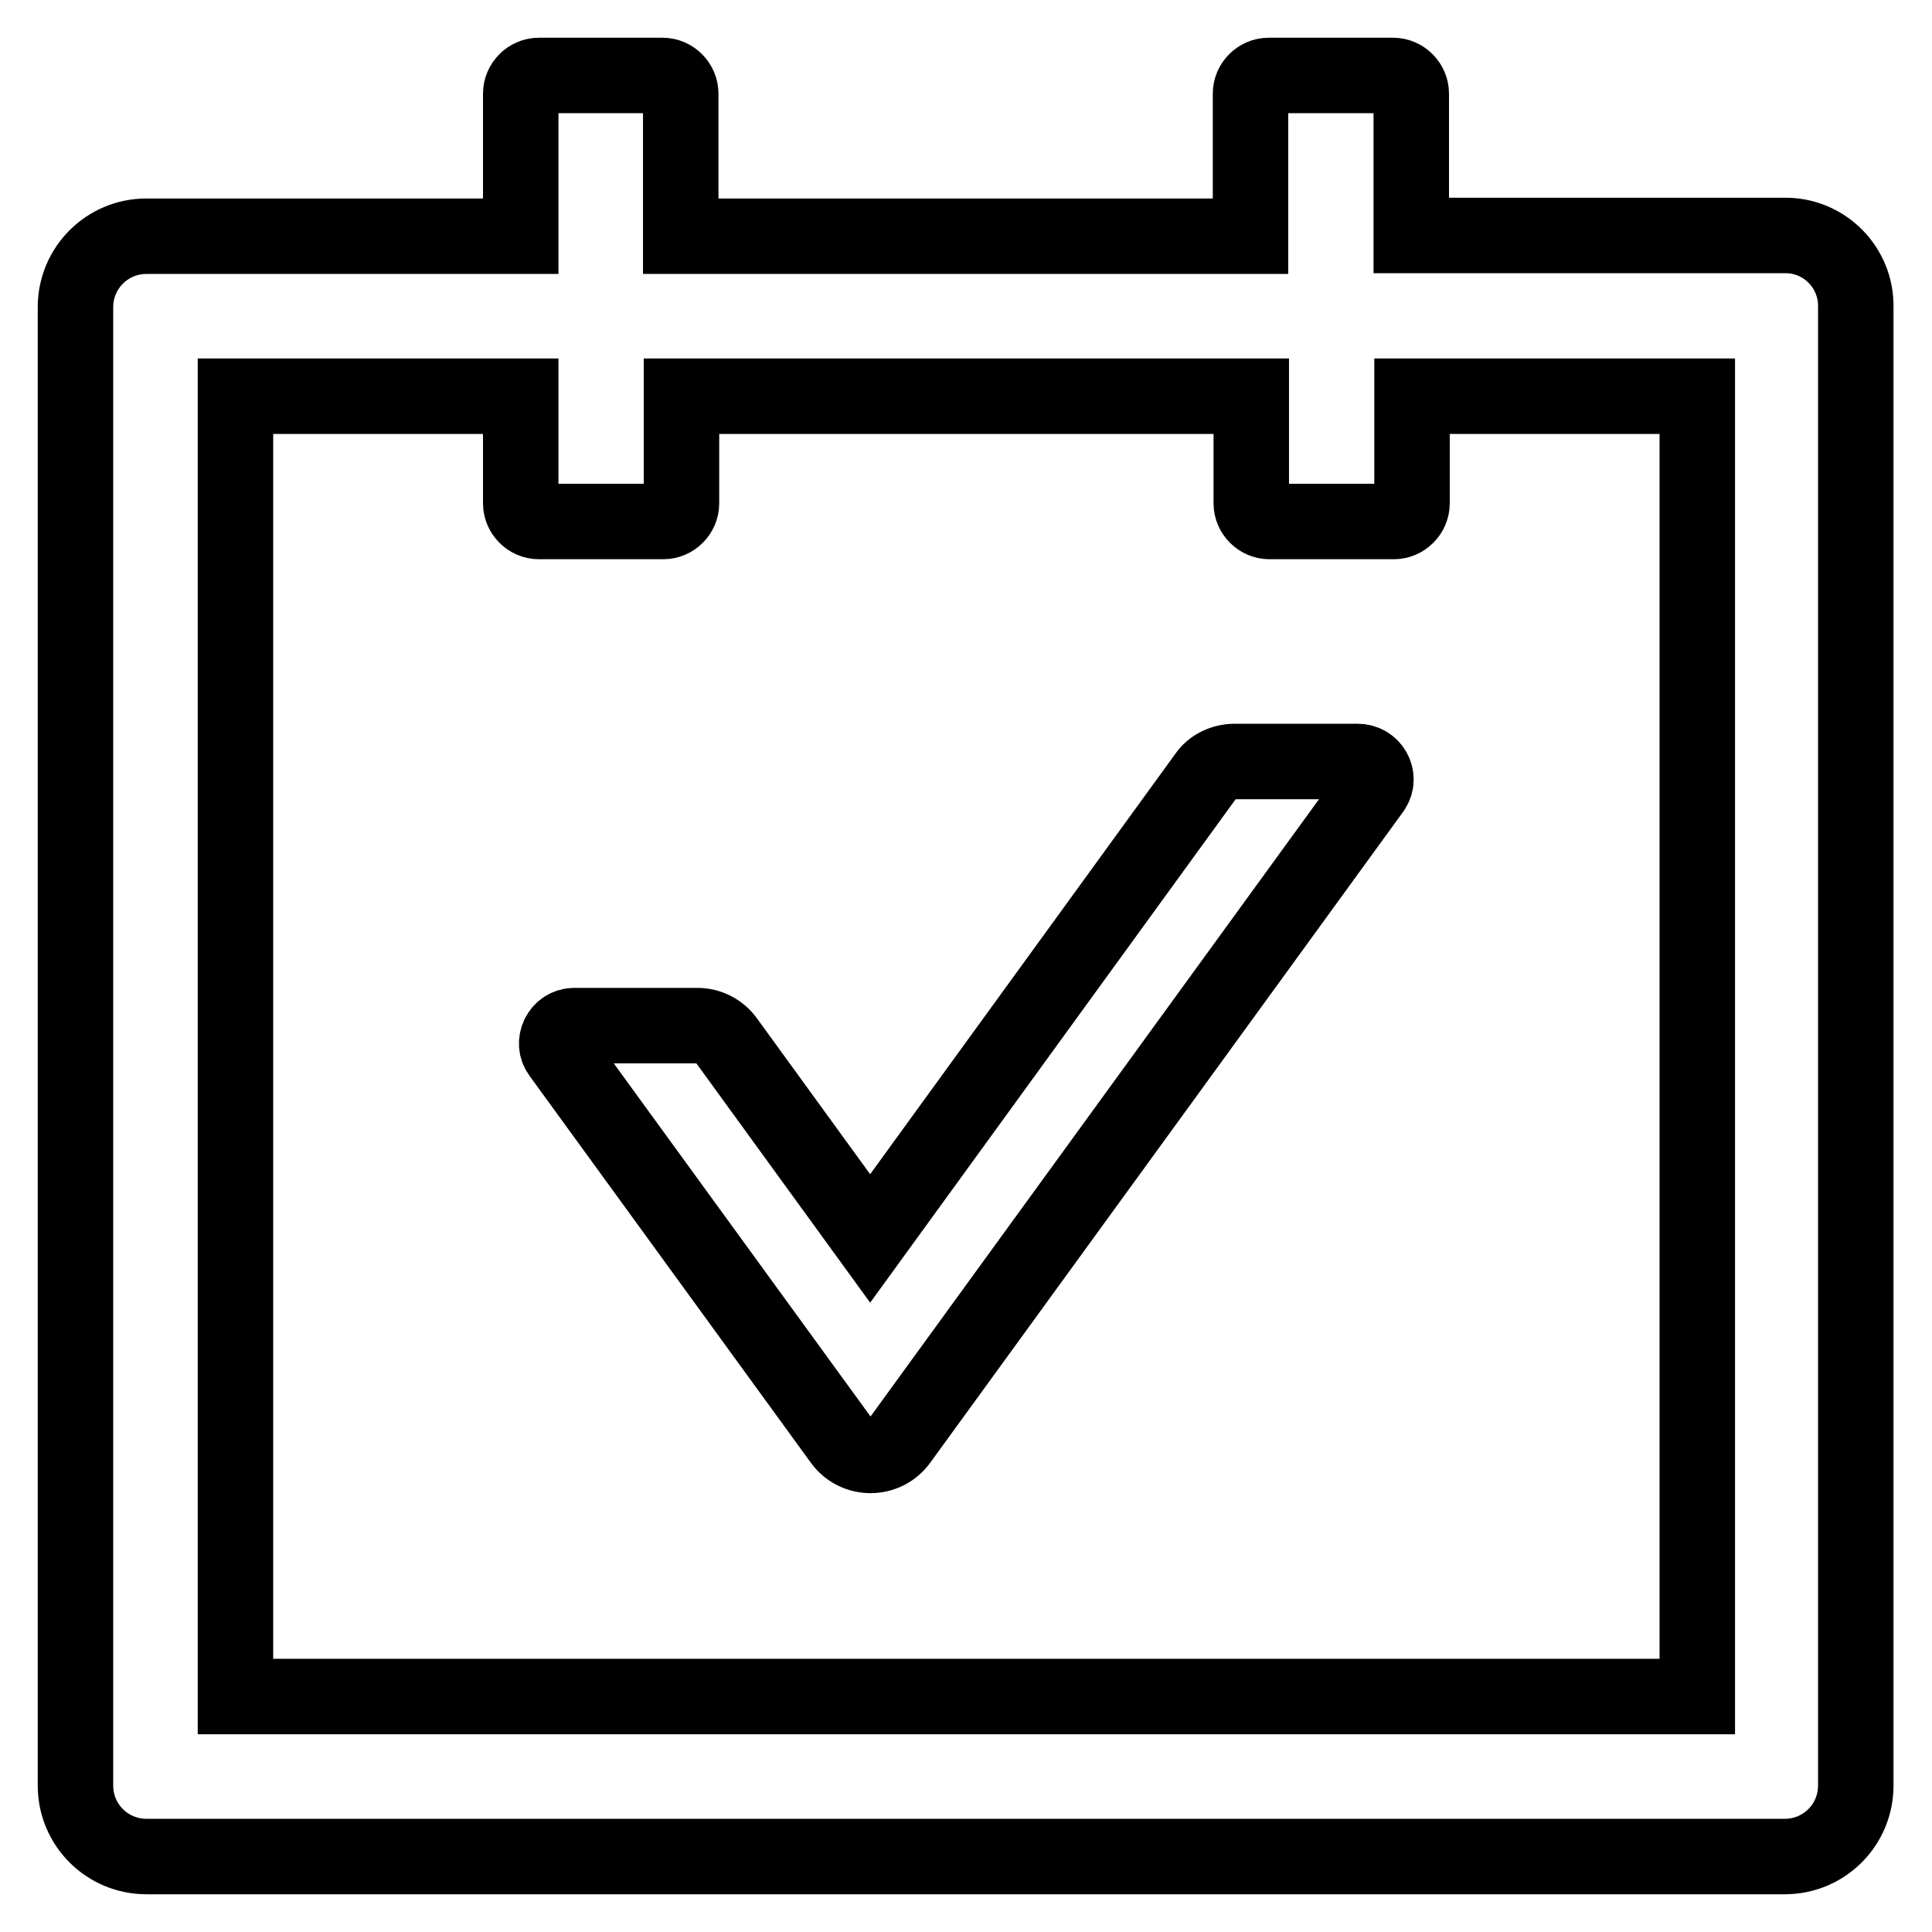 <?xml version="1.0" encoding="utf-8"?>
<!-- Svg Vector Icons : http://www.onlinewebfonts.com/icon -->
<!DOCTYPE svg PUBLIC "-//W3C//DTD SVG 1.1//EN" "http://www.w3.org/Graphics/SVG/1.1/DTD/svg11.dtd">
<svg version="1.1" xmlns="http://www.w3.org/2000/svg" xmlns:xlink="http://www.w3.org/1999/xlink" x="0px" y="0px" viewBox="0 0 256 256" enable-background="new 0 0 256 256" xml:space="preserve">
<g> <path stroke-width="10" fill-opacity="0" stroke="#000000"  d="M236.6,31.2H187V12.4c0-1.3-1.1-2.4-2.4-2.4h-16.5c-1.3,0-2.4,1.1-2.4,2.4v18.9H90.2V12.4 c0-1.3-1.1-2.4-2.4-2.4H71.4c-1.3,0-2.4,1.1-2.4,2.4v18.9H19.4c-5.2,0-9.4,4.2-9.4,9.4v195.9c0,5.2,4.2,9.4,9.4,9.4h217.1 c5.2,0,9.4-4.2,9.4-9.4V40.7C246,35.5,241.8,31.2,236.6,31.2z M224.8,224.8H31.2V52.5H69v14.2c0,1.3,1.1,2.4,2.4,2.4h16.5 c1.3,0,2.4-1.1,2.4-2.4V52.5h75.5v14.2c0,1.3,1.1,2.4,2.4,2.4h16.5c1.3,0,2.4-1.1,2.4-2.4V52.5h37.8V224.8z M179.9,100.9h-16.3 c-1.5,0-3,0.7-3.8,1.9l-44.5,61.3l-19.1-26.3c-0.9-1.2-2.3-1.9-3.8-1.9H76.1c-1.9,0-3,2.2-1.9,3.7l37.3,51.3c1.9,2.6,5.8,2.6,7.7,0 l62.7-86.3C183,103,181.8,100.9,179.9,100.9z"/></g>
</svg>